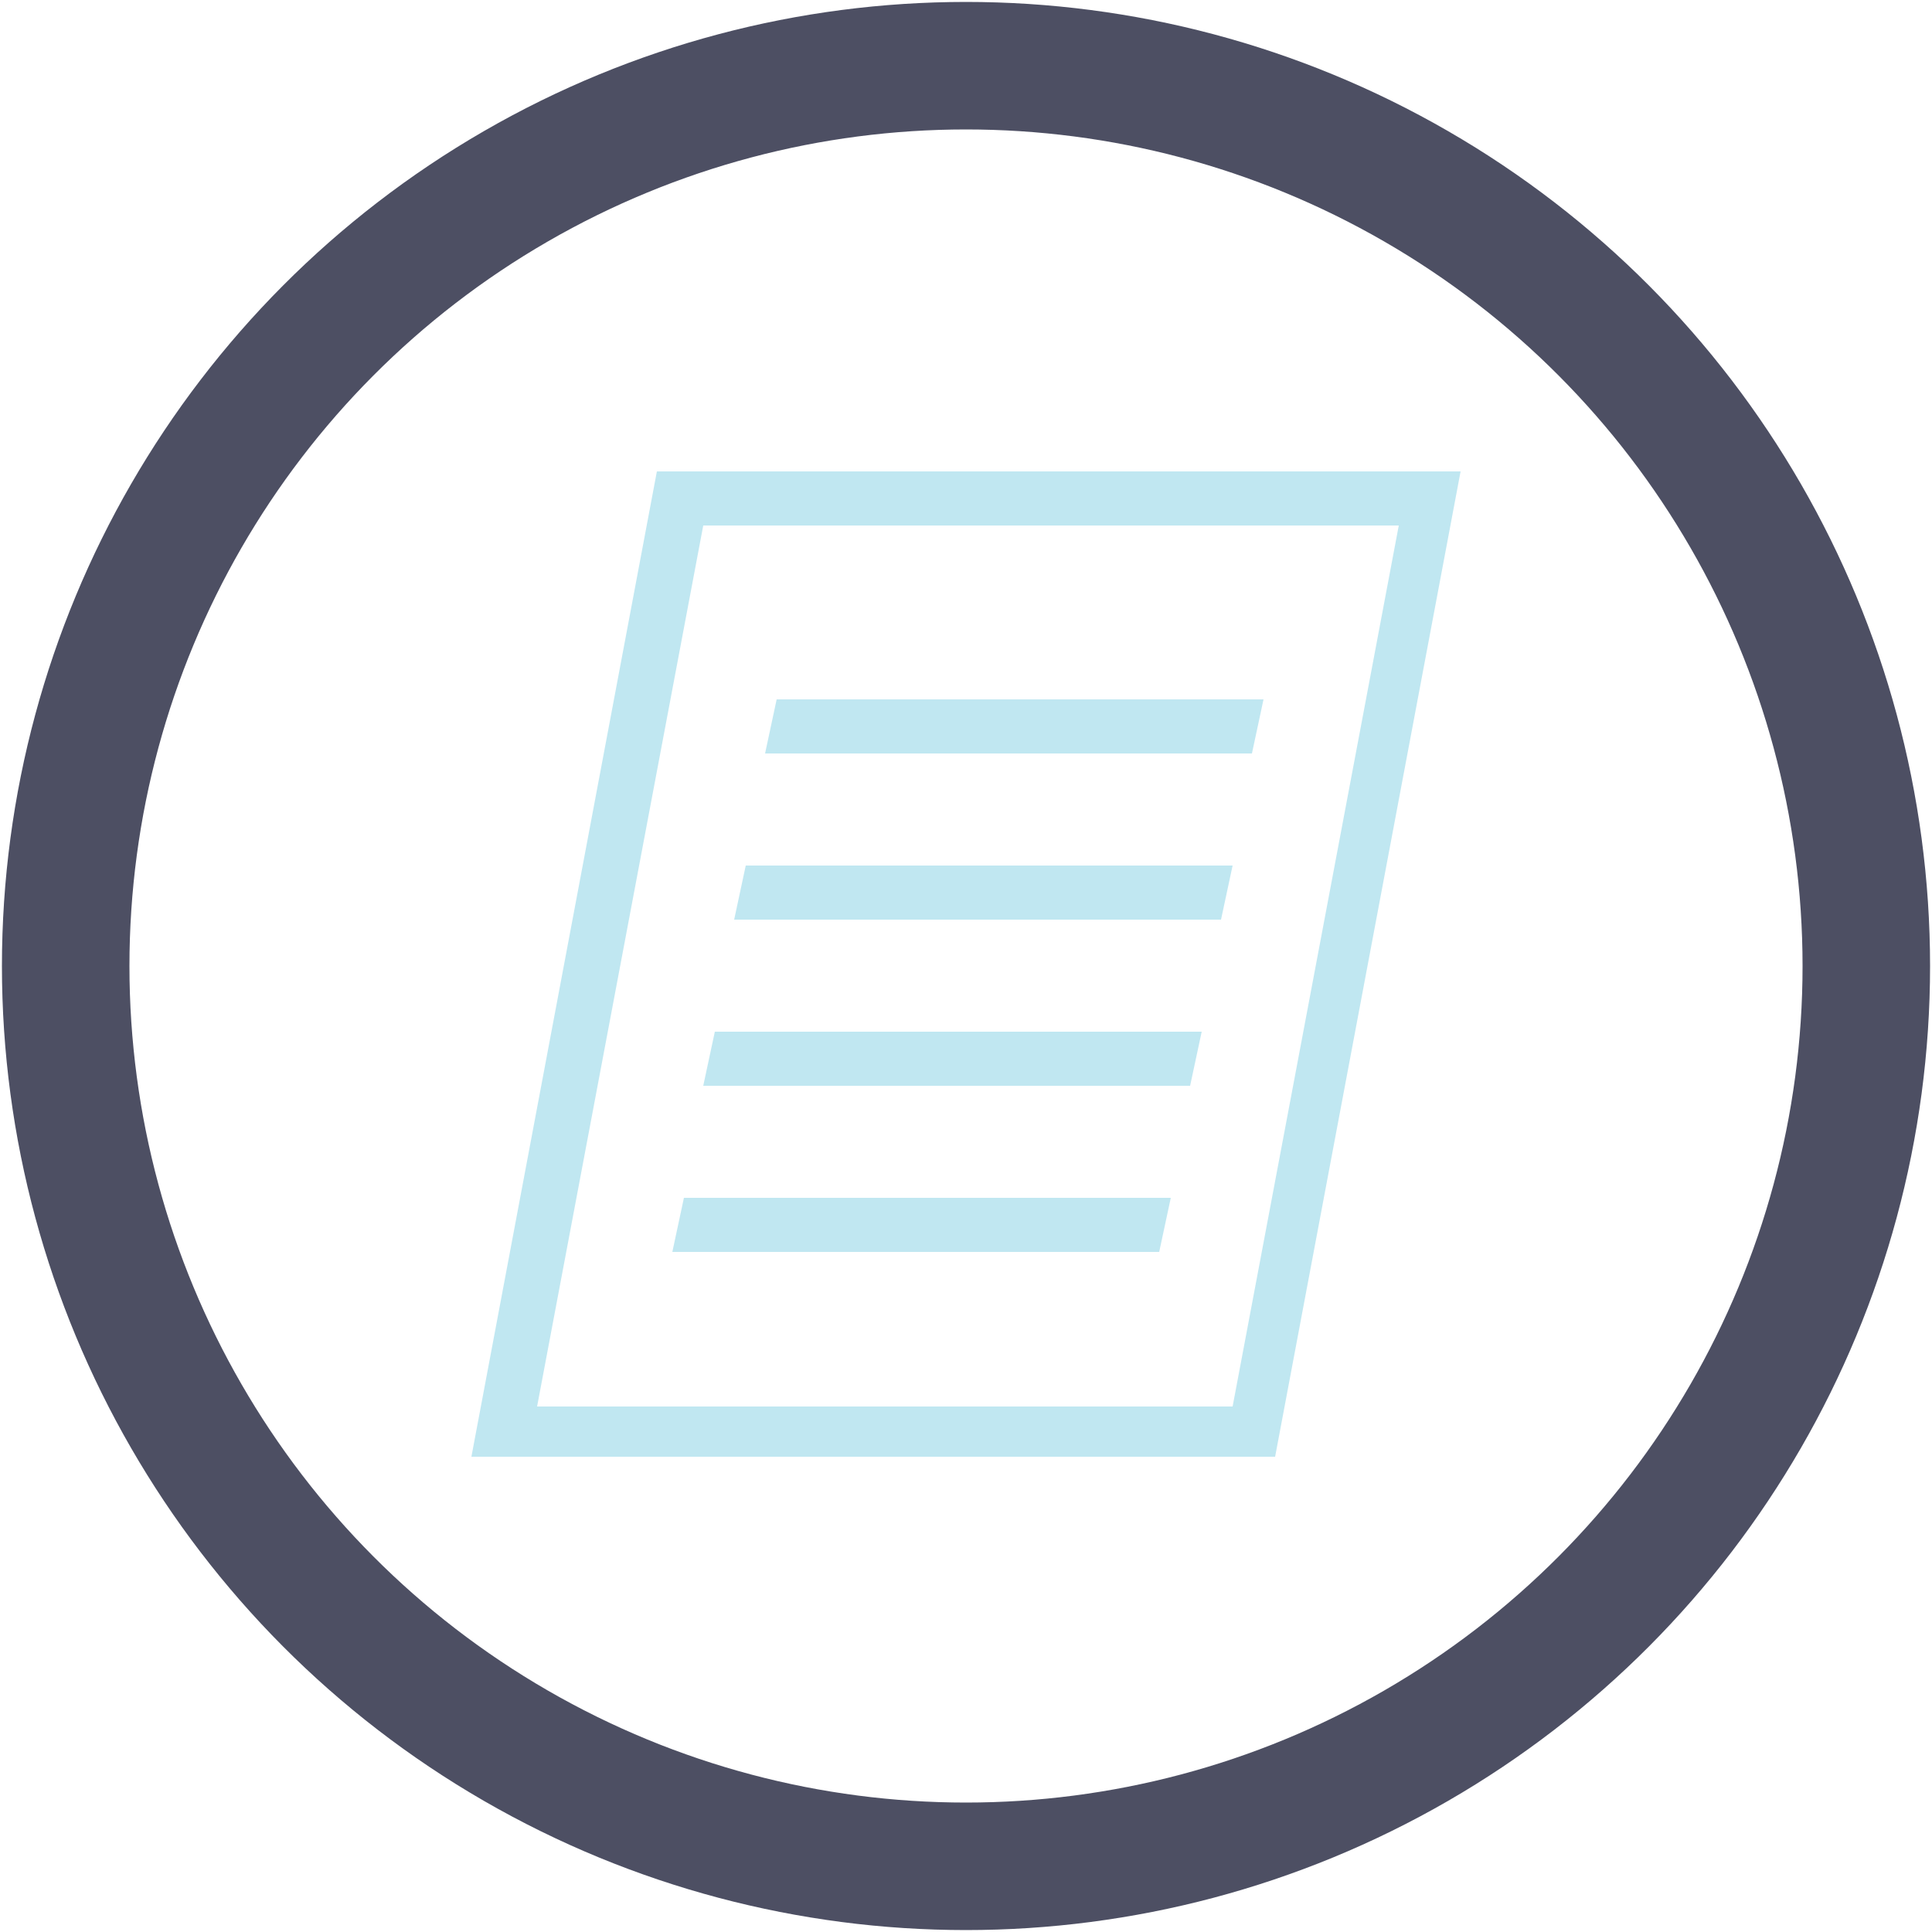 <svg xmlns="http://www.w3.org/2000/svg" width="500" height="500" version="1.1">
 <defs>
  <style type="text/css">
   <![CDATA[
    .str0 {stroke:#4D4F63;stroke-width:33;stroke-miterlimit:10}
    .fil1 {fill:none;fill-rule:nonzero}
    .fil0 {fill:#C0E7F1;fill-rule:nonzero}
   ]]>
  </style>
 </defs>
  <path class="fil0" d="M378 122l-208 0 -48 255 208 0 48 -255zm-16 14l-43 228 -180 0 43 -228 180 0zm-38 59l-126 0 3 -14 126 0 -3 14zm-8 43l-126 0 3 -14 126 0 -3 14zm-8 43l-126 0 3 -14 126 0 -3 14zm-8 43l-126 0 3 -14 126 0 -3 14z"/>
  <circle class="fil1 str0" cx="250" cy="250" r="233"/>
</svg>
